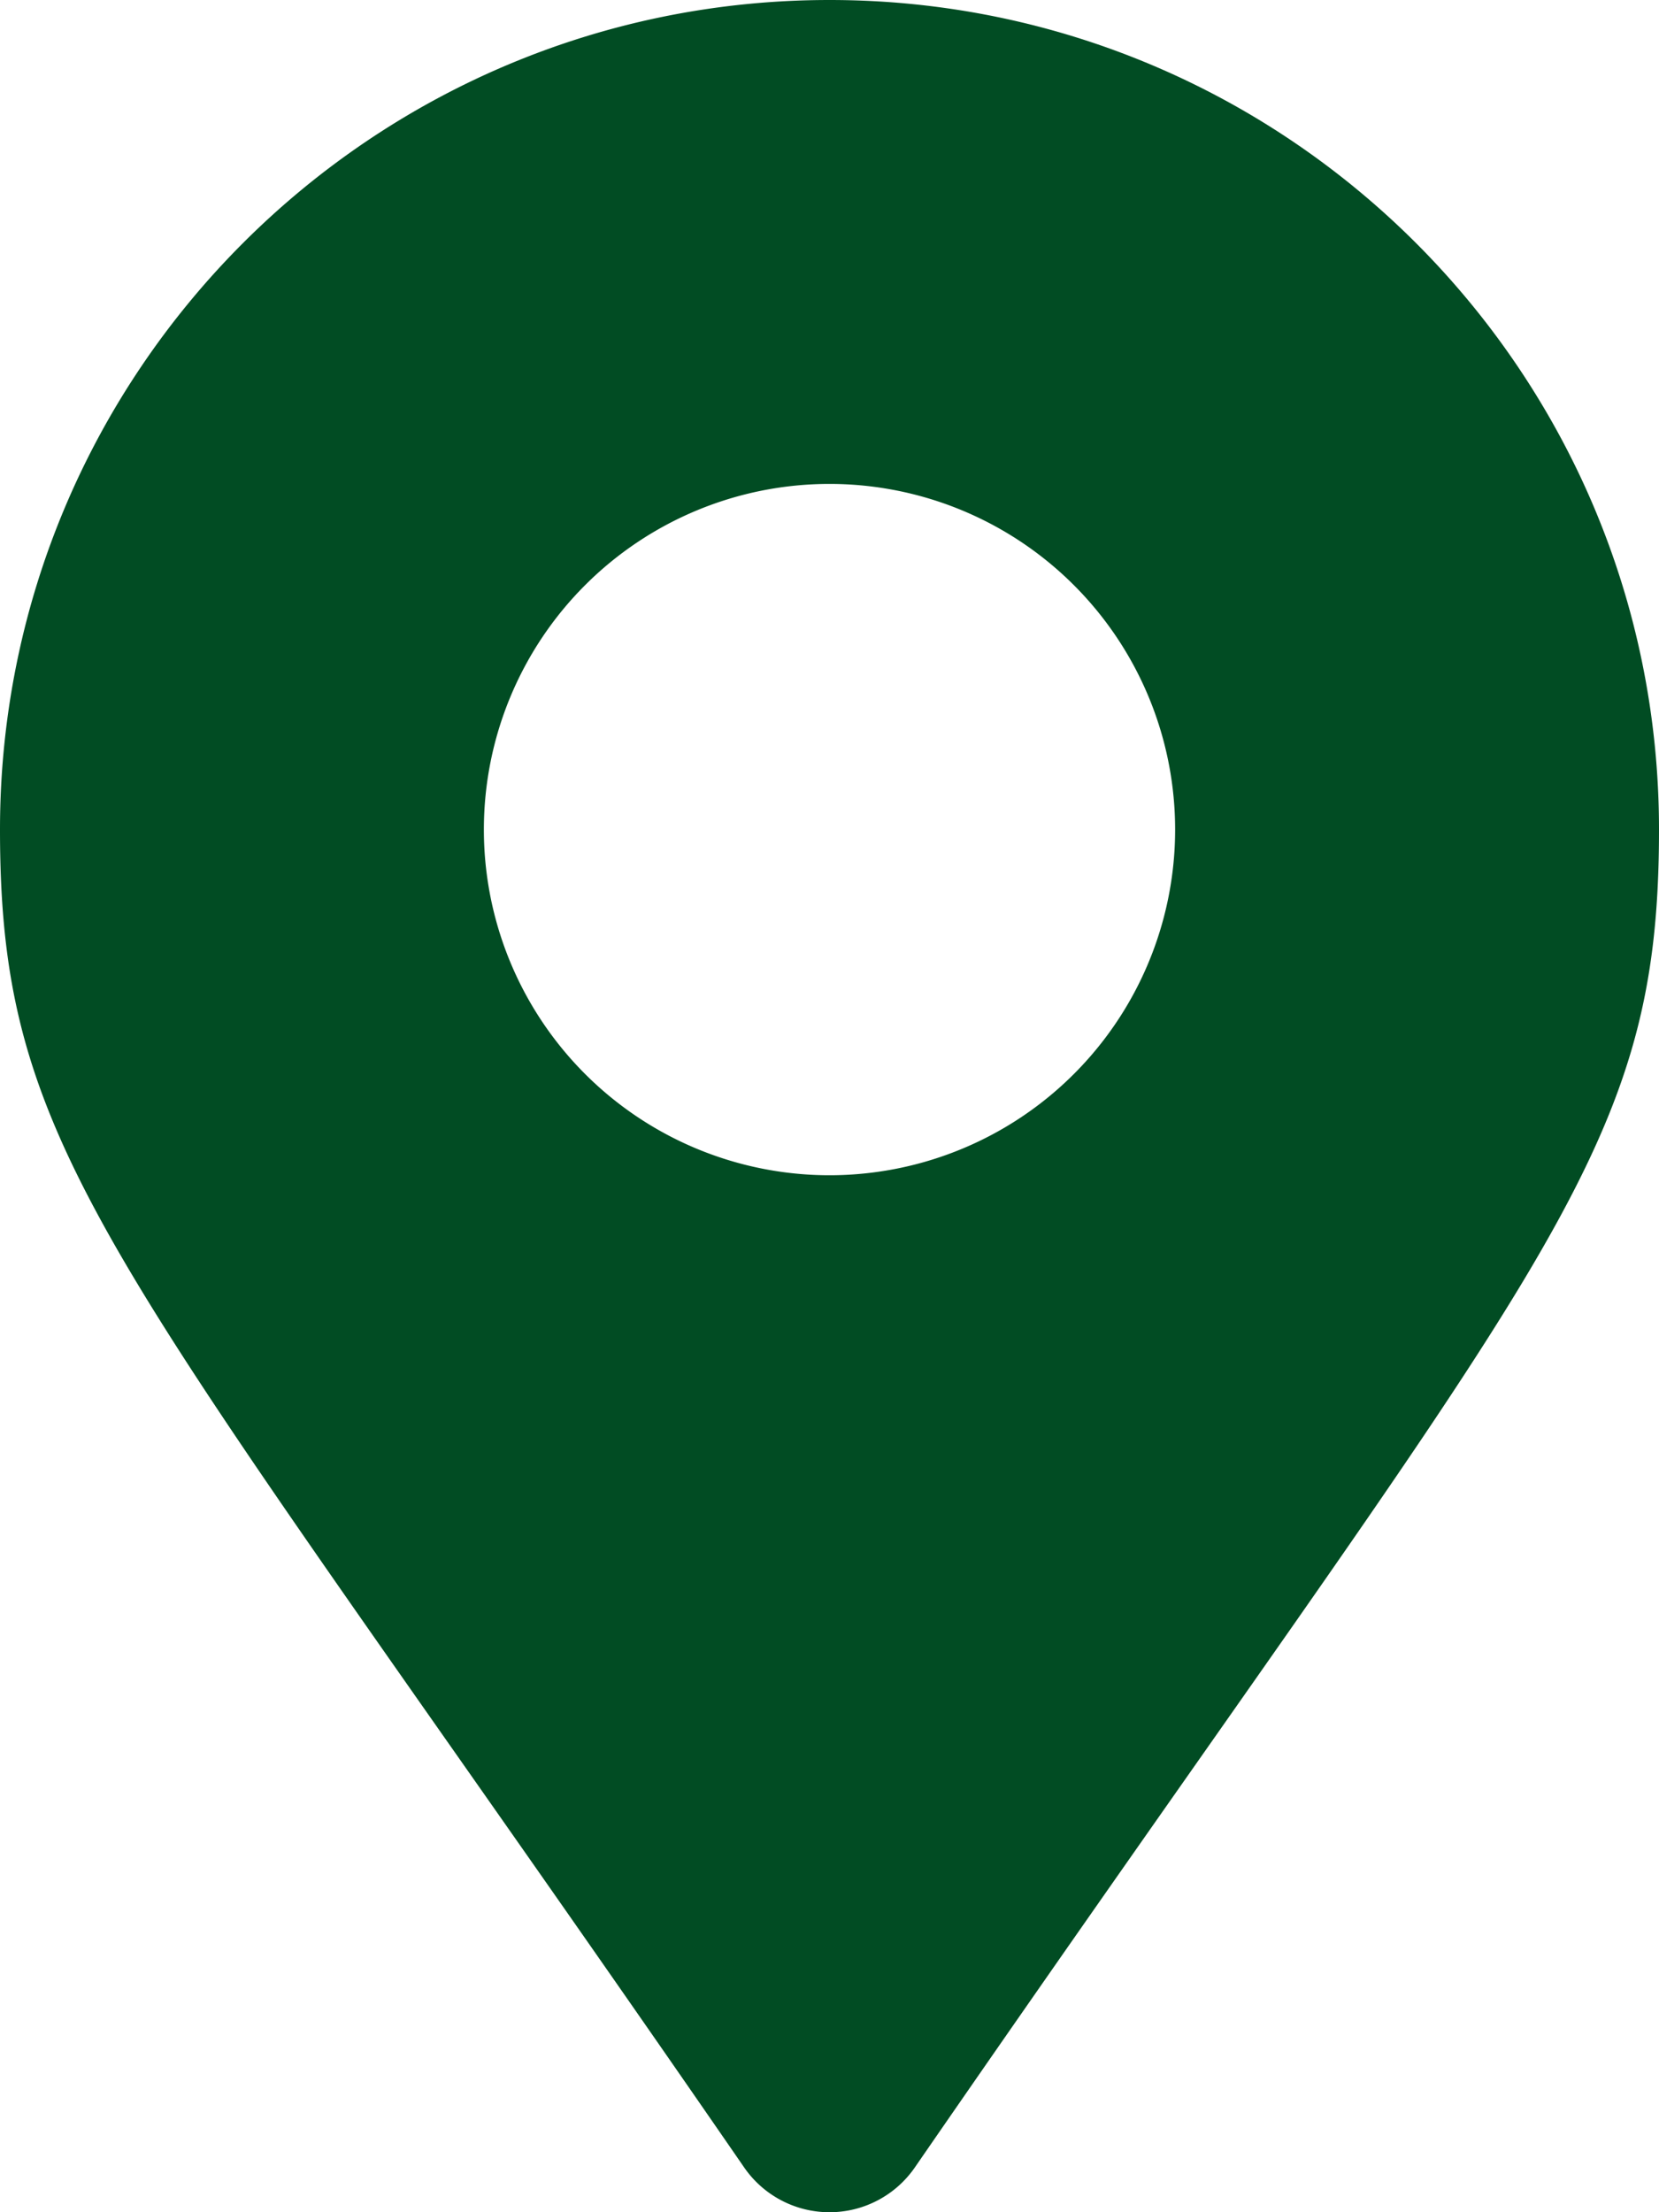 <svg id="Capa_1" data-name="Capa 1" xmlns="http://www.w3.org/2000/svg" viewBox="0 0 384 512"><defs><style>.cls-1{fill:#014c23;}</style></defs><title>map</title><path class="cls-1" d="M763.27-675.33C618-886,591-907.58,591-985c0-106,86-192,192-192s192,86,192,192c0,77.41-27,99-172.27,309.67a24,24,0,0,1-39.46,0h0ZM783-905a80,80,0,0,0,80-80,80,80,0,0,0-80-80,80,80,0,0,0-80,80A80,80,0,0,0,783-905Z" transform="translate(-591 1177)"/></svg>